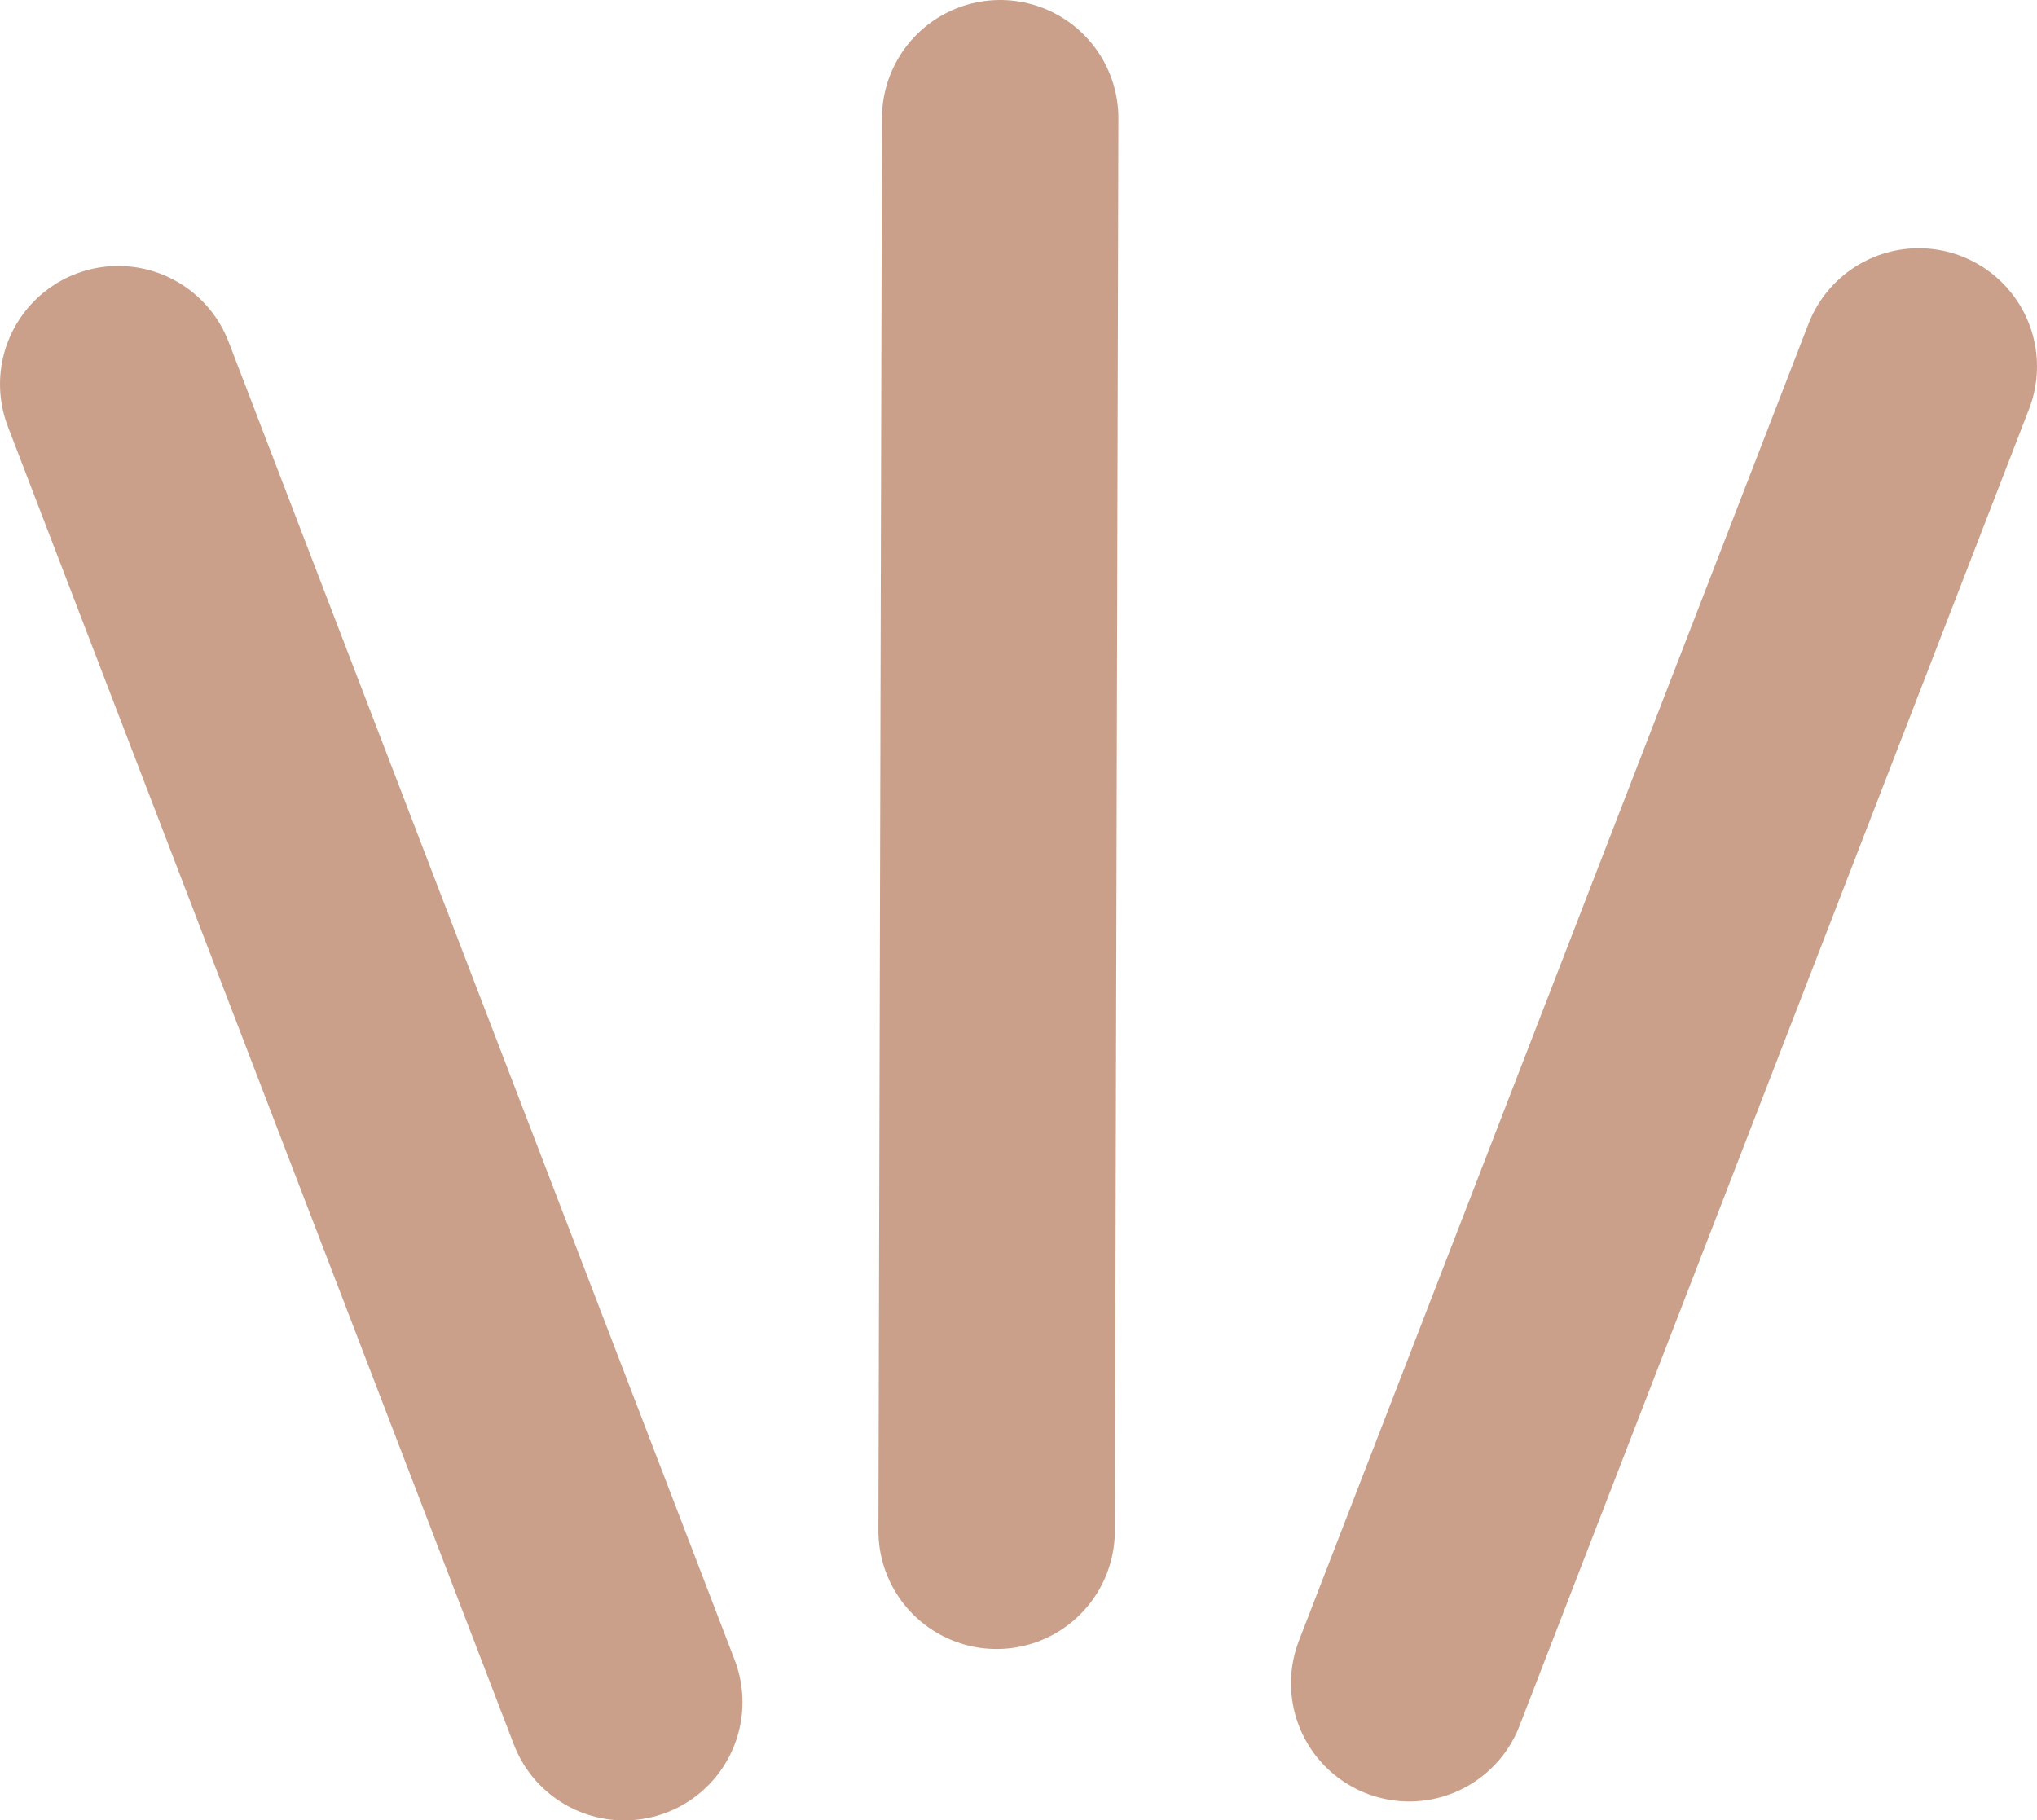 <svg xmlns="http://www.w3.org/2000/svg" id="_&#x30EC;&#x30A4;&#x30E4;&#x30FC;_2" data-name="&#x30EC;&#x30A4;&#x30E4;&#x30FC; 2" viewBox="0 0 17.23 15.4"><defs><style>      .cls-1 {        fill: none;        stroke: #caa08a;        stroke-linecap: round;        stroke-miterlimit: 10;        stroke-width: 2px;      }    </style></defs><g id="_&#x30EC;&#x30A4;&#x30E4;&#x30FC;_2-2" data-name=" &#x30EC;&#x30A4;&#x30E4;&#x30FC; 2"><g id="_&#x30EC;&#x30A4;&#x30E4;&#x30FC;_2-2" data-name=" &#x30EC;&#x30A4;&#x30E4;&#x30FC; 2-2"><g id="_&#x30EC;&#x30A4;&#x30E4;&#x30FC;_2-2-2" data-name=" &#x30EC;&#x30A4;&#x30E4;&#x30FC; 2-2"><g id="_&#x30EC;&#x30A4;&#x30E4;&#x30FC;_1-2" data-name=" &#x30EC;&#x30A4;&#x30E4;&#x30FC; 1-2"><g id="_&#x30EC;&#x30A4;&#x30E4;&#x30FC;_1-3" data-name=" &#x30EC;&#x30A4;&#x30E4;&#x30FC; 1-3"><g id="_&#x30B0;&#x30EB;&#x30FC;&#x30D7;_820" data-name=" &#x30B0;&#x30EB;&#x30FC;&#x30D7; 820"><line id="_&#x7DDA;_150" data-name=" &#x7DDA; 150" class="cls-1" x1="16.23" y1="3.1" x2="11.92" y2="14.24"></line><line id="_&#x7DDA;_151" data-name=" &#x7DDA; 151" class="cls-1" x1="8.46" y1="1" x2="8.43" y2="12.95"></line><line id="_&#x7DDA;_152" data-name=" &#x7DDA; 152" class="cls-1" x1="1" y1="3.25" x2="5.28" y2="14.4"></line></g></g></g></g></g></g></svg>
